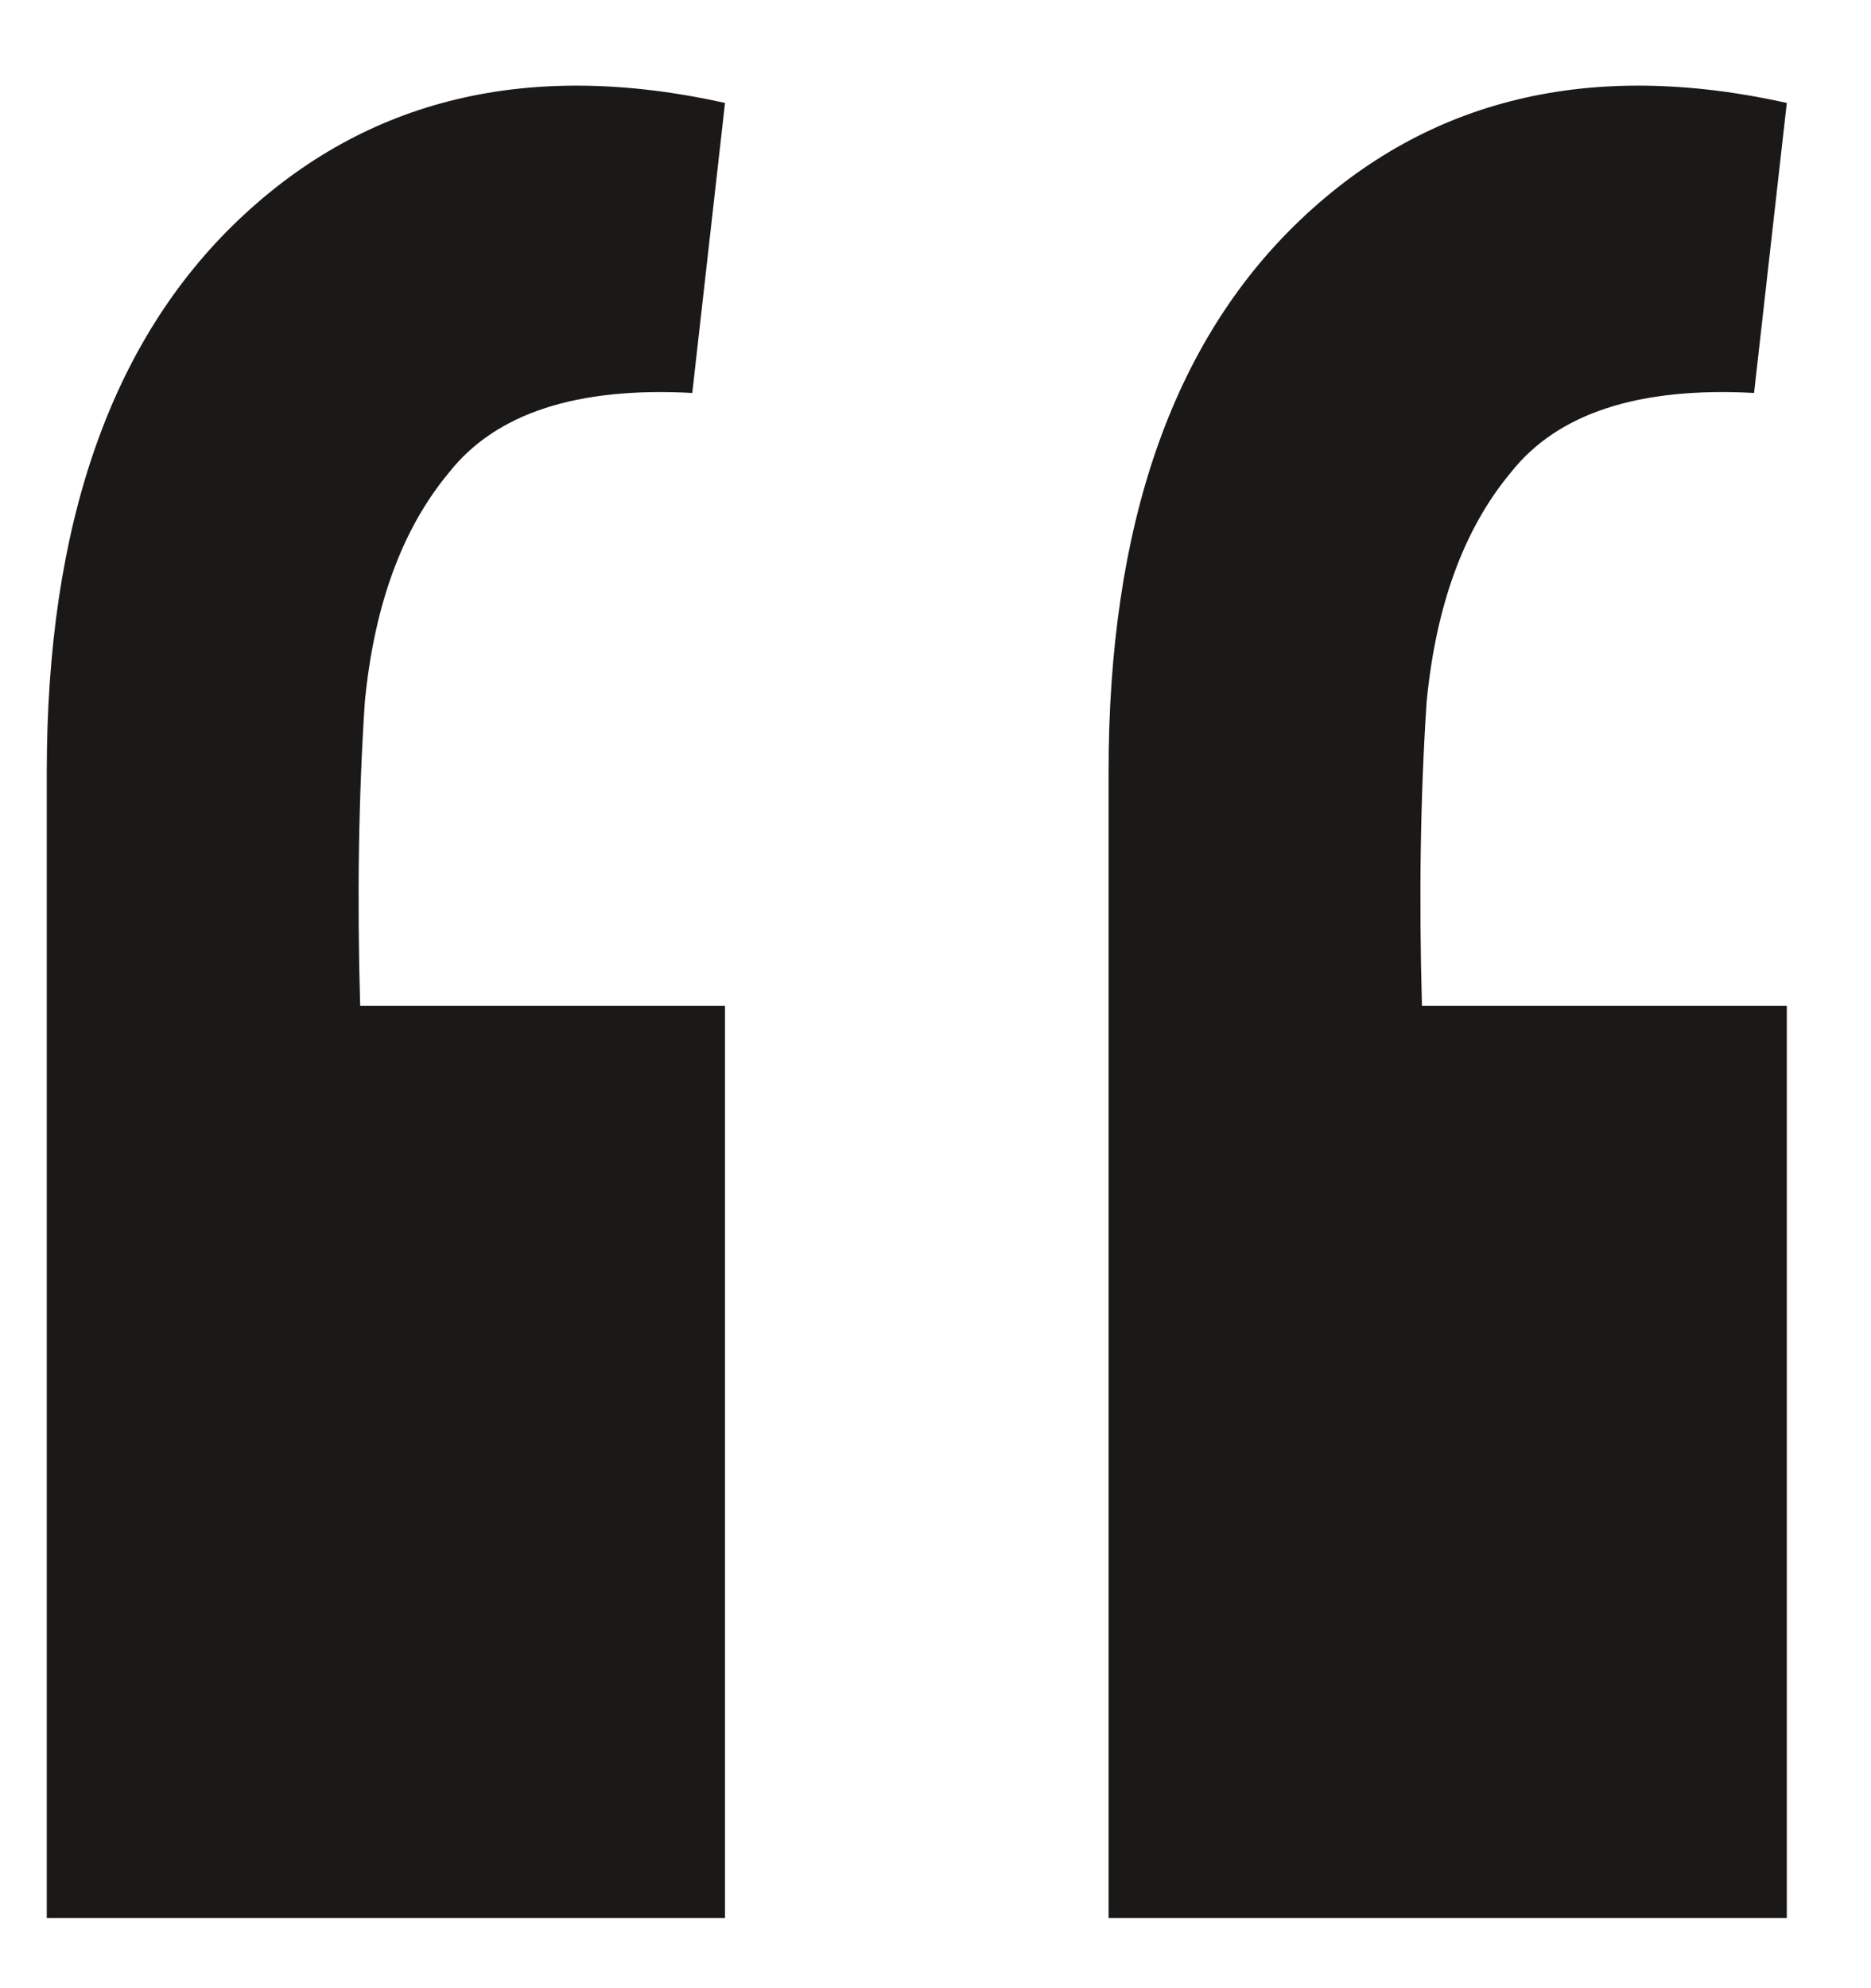 <svg width="16" height="17" viewBox="0 0 16 17" fill="none" xmlns="http://www.w3.org/2000/svg">
<path d="M15.28 0.88L15 3.36C14.013 3.307 13.32 3.533 12.92 4.04C12.52 4.52 12.28 5.173 12.2 6C12.147 6.8 12.133 7.667 12.16 8.6H15.28V16.4H9.48V6.6C9.48 4.493 10.027 2.92 11.12 1.88C12.213 0.84 13.6 0.507 15.28 0.88ZM6.2 0.88L5.92 3.36C4.933 3.307 4.24 3.533 3.84 4.04C3.44 4.52 3.2 5.173 3.12 6C3.067 6.8 3.053 7.667 3.08 8.6H6.2V16.4H0.4V6.6C0.4 4.493 0.947 2.92 2.04 1.88C3.133 0.84 4.52 0.507 6.2 0.88Z" fill="#1B1918"/>
</svg>
